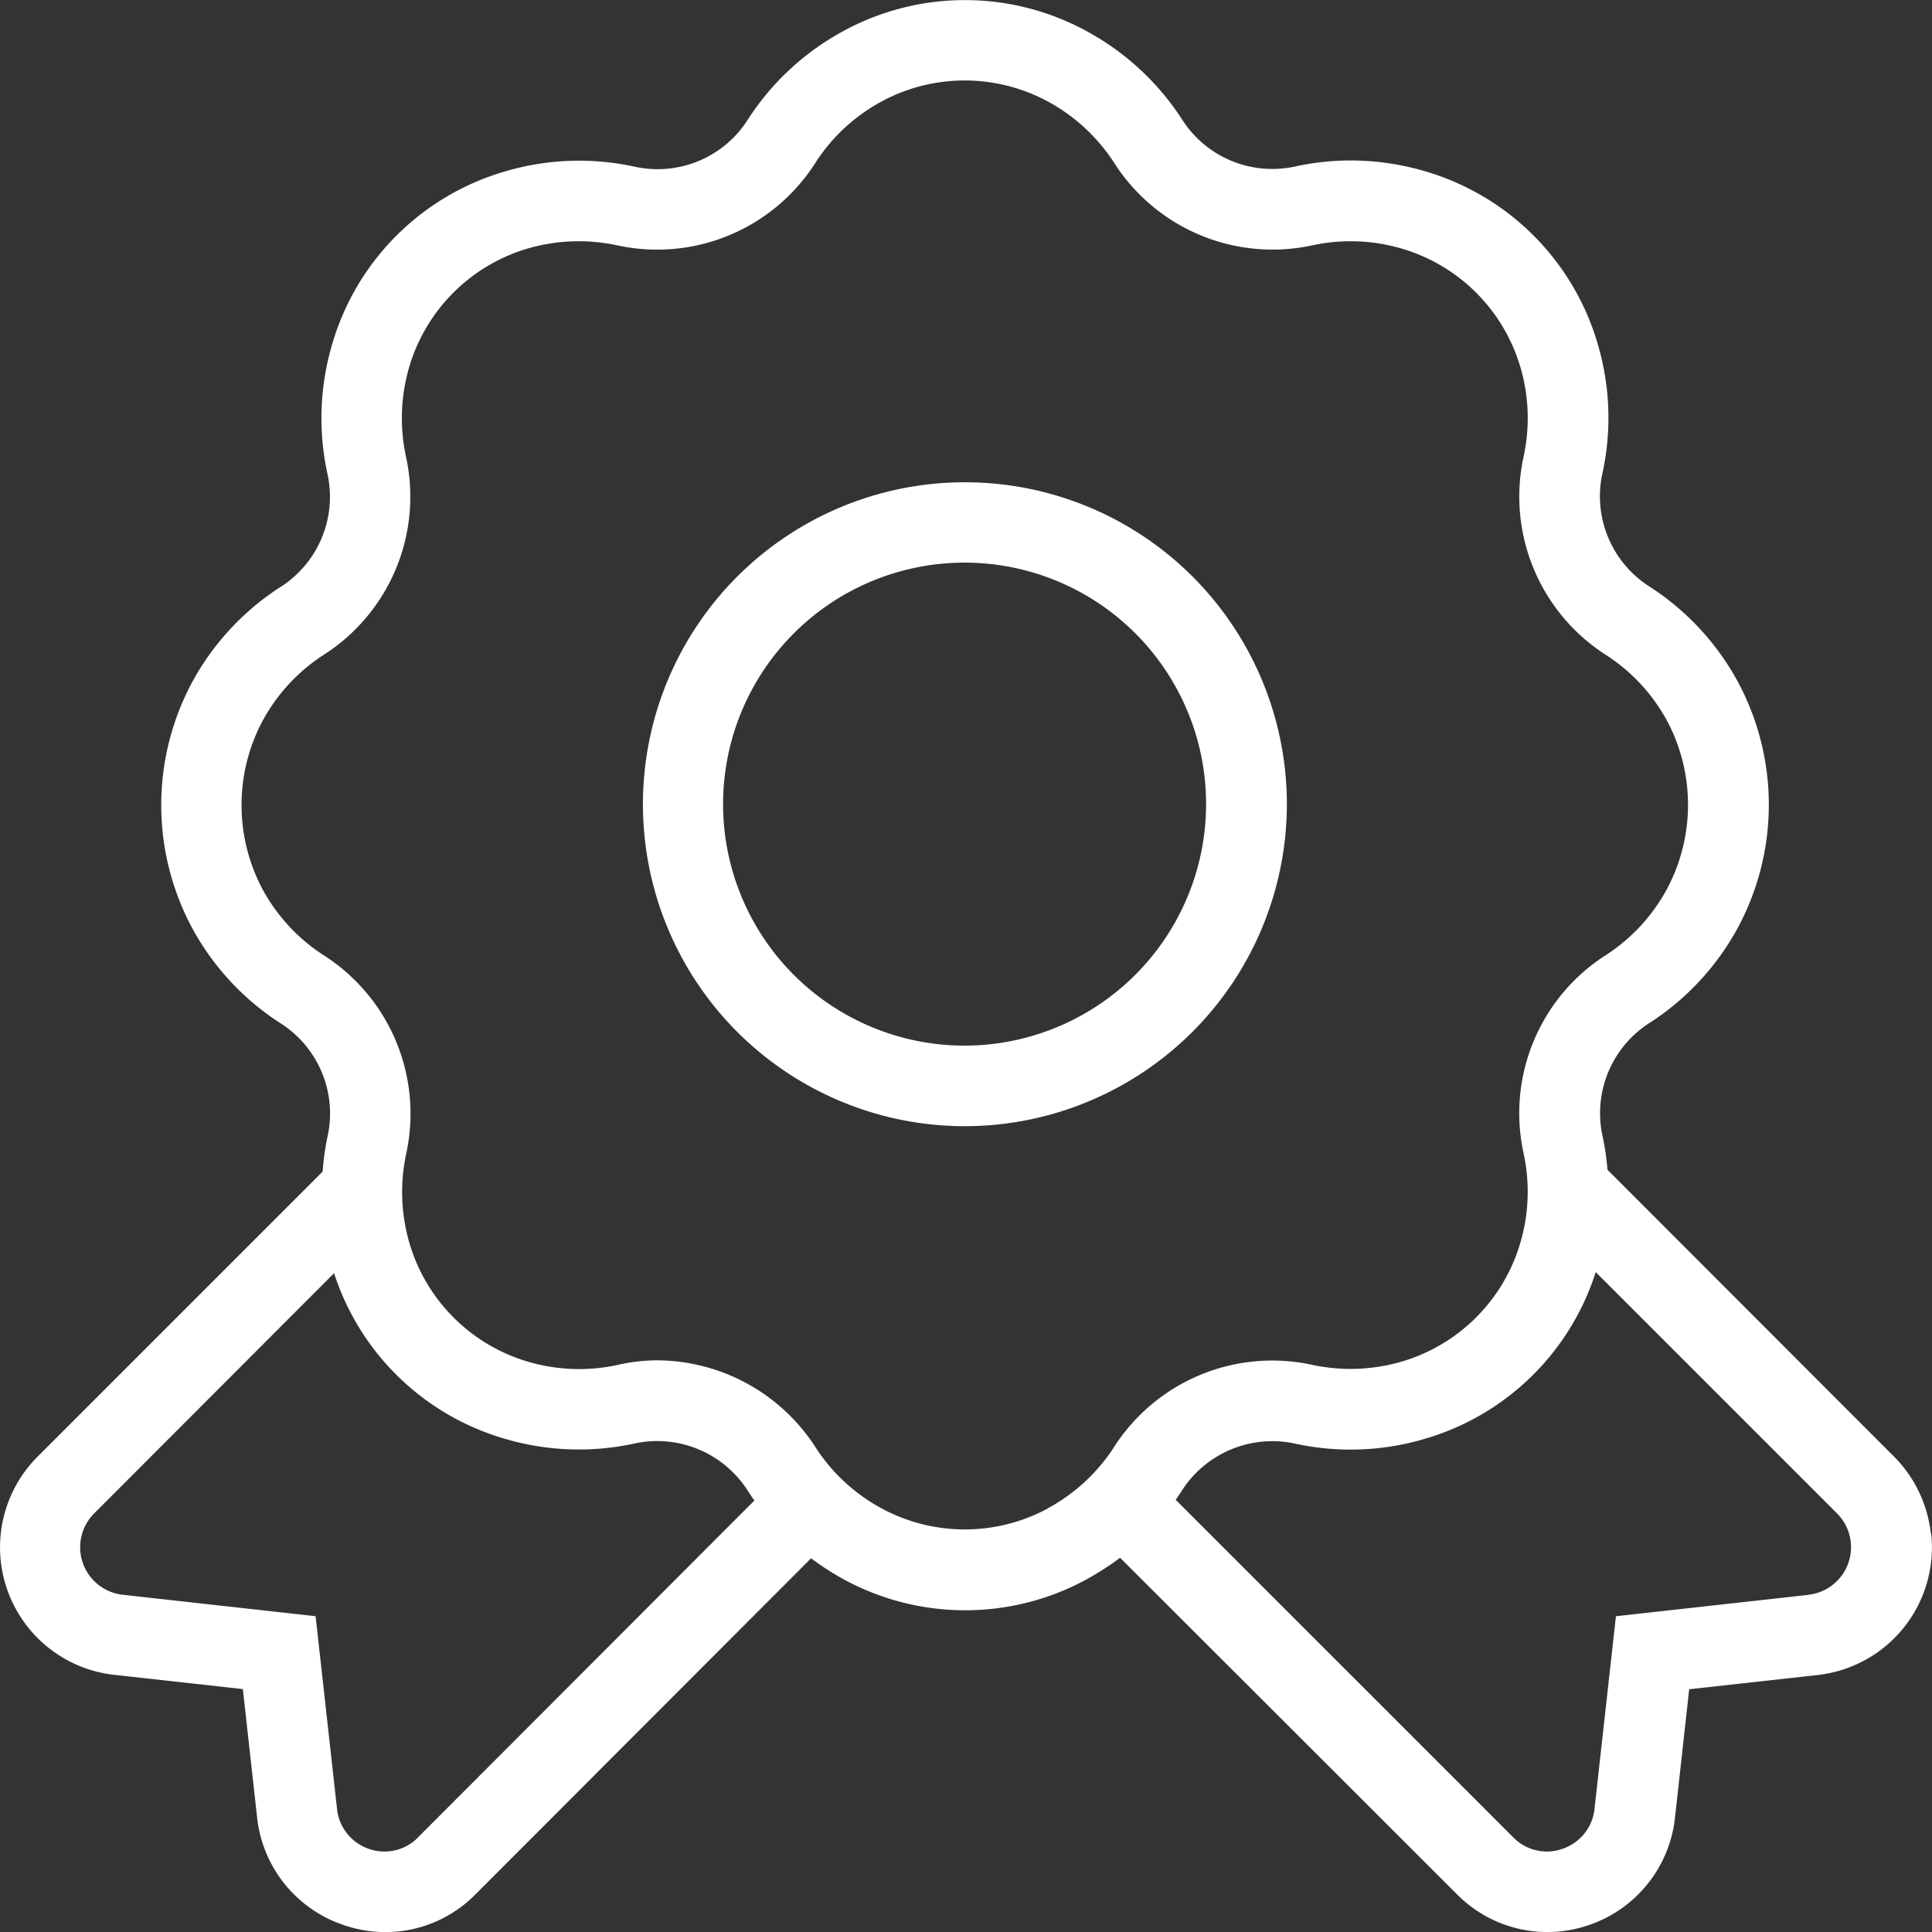 <svg xmlns="http://www.w3.org/2000/svg" width="37" height="37" viewBox="0 0 37 37">
  <rect x="0" y="0" width="37" height="37" fill="#333333" stroke="none"/>
  <path id="award_1_" data-name="award (1)" d="M36.98,29.364a2.475,2.475,0,0,0-.7-1.466L30.787,22.4a4.965,4.965,0,0,0-.1-.671,2.051,2.051,0,0,1,.926-2.154,5.012,5.012,0,0,0,1.669-1.807,4.972,4.972,0,0,0,0-4.717h0a5.016,5.016,0,0,0-1.671-1.807A2.052,2.052,0,0,1,30.682,9.1,4.974,4.974,0,0,0,30.6,6.585a4.862,4.862,0,0,0-3.31-3.308,5,5,0,0,0-2.51-.085,2.049,2.049,0,0,1-2.152-.925A5.033,5.033,0,0,0,20.822.6,4.866,4.866,0,0,0,16.14.6a5.012,5.012,0,0,0-1.805,1.671,2.048,2.048,0,0,1-2.152.925,5,5,0,0,0-2.51.085,4.861,4.861,0,0,0-3.31,3.31A5,5,0,0,0,6.279,9.1a2.049,2.049,0,0,1-.925,2.152,5.005,5.005,0,0,0-1.669,1.805,4.975,4.975,0,0,0,0,4.719,5,5,0,0,0,1.671,1.807,2.049,2.049,0,0,1,.925,2.152,4.9,4.9,0,0,0-.1.7L.716,27.9a2.457,2.457,0,0,0,1.474,4.173l2.463.273.271,2.44a2.45,2.45,0,0,0,1.625,2.067A2.473,2.473,0,0,0,7.375,37a2.421,2.421,0,0,0,1.73-.72l6.43-6.439a5.374,5.374,0,0,0,.61.395,4.863,4.863,0,0,0,4.682,0,5.654,5.654,0,0,0,.626-.405L27.9,36.271a2.434,2.434,0,0,0,2.554.586A2.45,2.45,0,0,0,32.081,34.8l.271-2.451,2.463-.273a2.46,2.46,0,0,0,2.172-2.708ZM8,35.195a.9.9,0,0,1-.945.207.907.907,0,0,1-.6-.775l-.409-3.677-3.689-.41A.916.916,0,0,1,1.8,28.987l4.6-4.606A4.858,4.858,0,0,0,9.67,27.552a5,5,0,0,0,2.51.085,2.057,2.057,0,0,1,2.152.925c.039.059.077.116.117.173L8,35.193Zm12.072-6.31a3.347,3.347,0,0,1-3.186,0,3.454,3.454,0,0,1-1.258-1.158A3.629,3.629,0,0,0,12.6,26.05a3.412,3.412,0,0,0-.757.085,3.461,3.461,0,0,1-1.743-.063,3.352,3.352,0,0,1-2.252-2.251,3.485,3.485,0,0,1-.063-1.745,3.6,3.6,0,0,0-1.592-3.789A3.47,3.47,0,0,1,5.03,17.028a3.429,3.429,0,0,1,0-3.223,3.479,3.479,0,0,1,1.158-1.258A3.593,3.593,0,0,0,7.78,8.757a3.485,3.485,0,0,1,.063-1.745A3.354,3.354,0,0,1,10.1,4.76,3.5,3.5,0,0,1,11.839,4.7,3.593,3.593,0,0,0,15.628,3.1a3.461,3.461,0,0,1,1.256-1.158,3.351,3.351,0,0,1,3.186,0A3.493,3.493,0,0,1,21.329,3.1,3.6,3.6,0,0,0,25.118,4.7a3.479,3.479,0,0,1,1.743.063,3.354,3.354,0,0,1,2.254,2.251,3.467,3.467,0,0,1,.062,1.745,3.6,3.6,0,0,0,1.592,3.789A3.471,3.471,0,0,1,31.927,13.8a3.426,3.426,0,0,1,0,3.222,3.471,3.471,0,0,1-1.158,1.259,3.594,3.594,0,0,0-1.592,3.789,3.461,3.461,0,0,1-.063,1.743A3.353,3.353,0,0,1,26.86,26.07a3.5,3.5,0,0,1-1.743.063,3.6,3.6,0,0,0-3.789,1.592,3.478,3.478,0,0,1-1.258,1.158Zm14.566,1.656-3.689.41-.41,3.686a.9.9,0,0,1-.261.55.934.934,0,0,1-.348.217.9.9,0,0,1-.945-.216l-6.467-6.467q.055-.079.106-.157a2.059,2.059,0,0,1,2.152-.925,5,5,0,0,0,2.51-.085,4.864,4.864,0,0,0,3.276-3.194l4.625,4.625a.916.916,0,0,1-.55,1.554ZM24.647,15.4a6.166,6.166,0,1,0-6.166,6.166A6.172,6.172,0,0,0,24.647,15.4ZM18.48,20.023A4.625,4.625,0,1,1,23.1,15.4,4.63,4.63,0,0,1,18.48,20.023Z" transform="translate(-0.002 0.002)" fill="#fff"/>
</svg>
